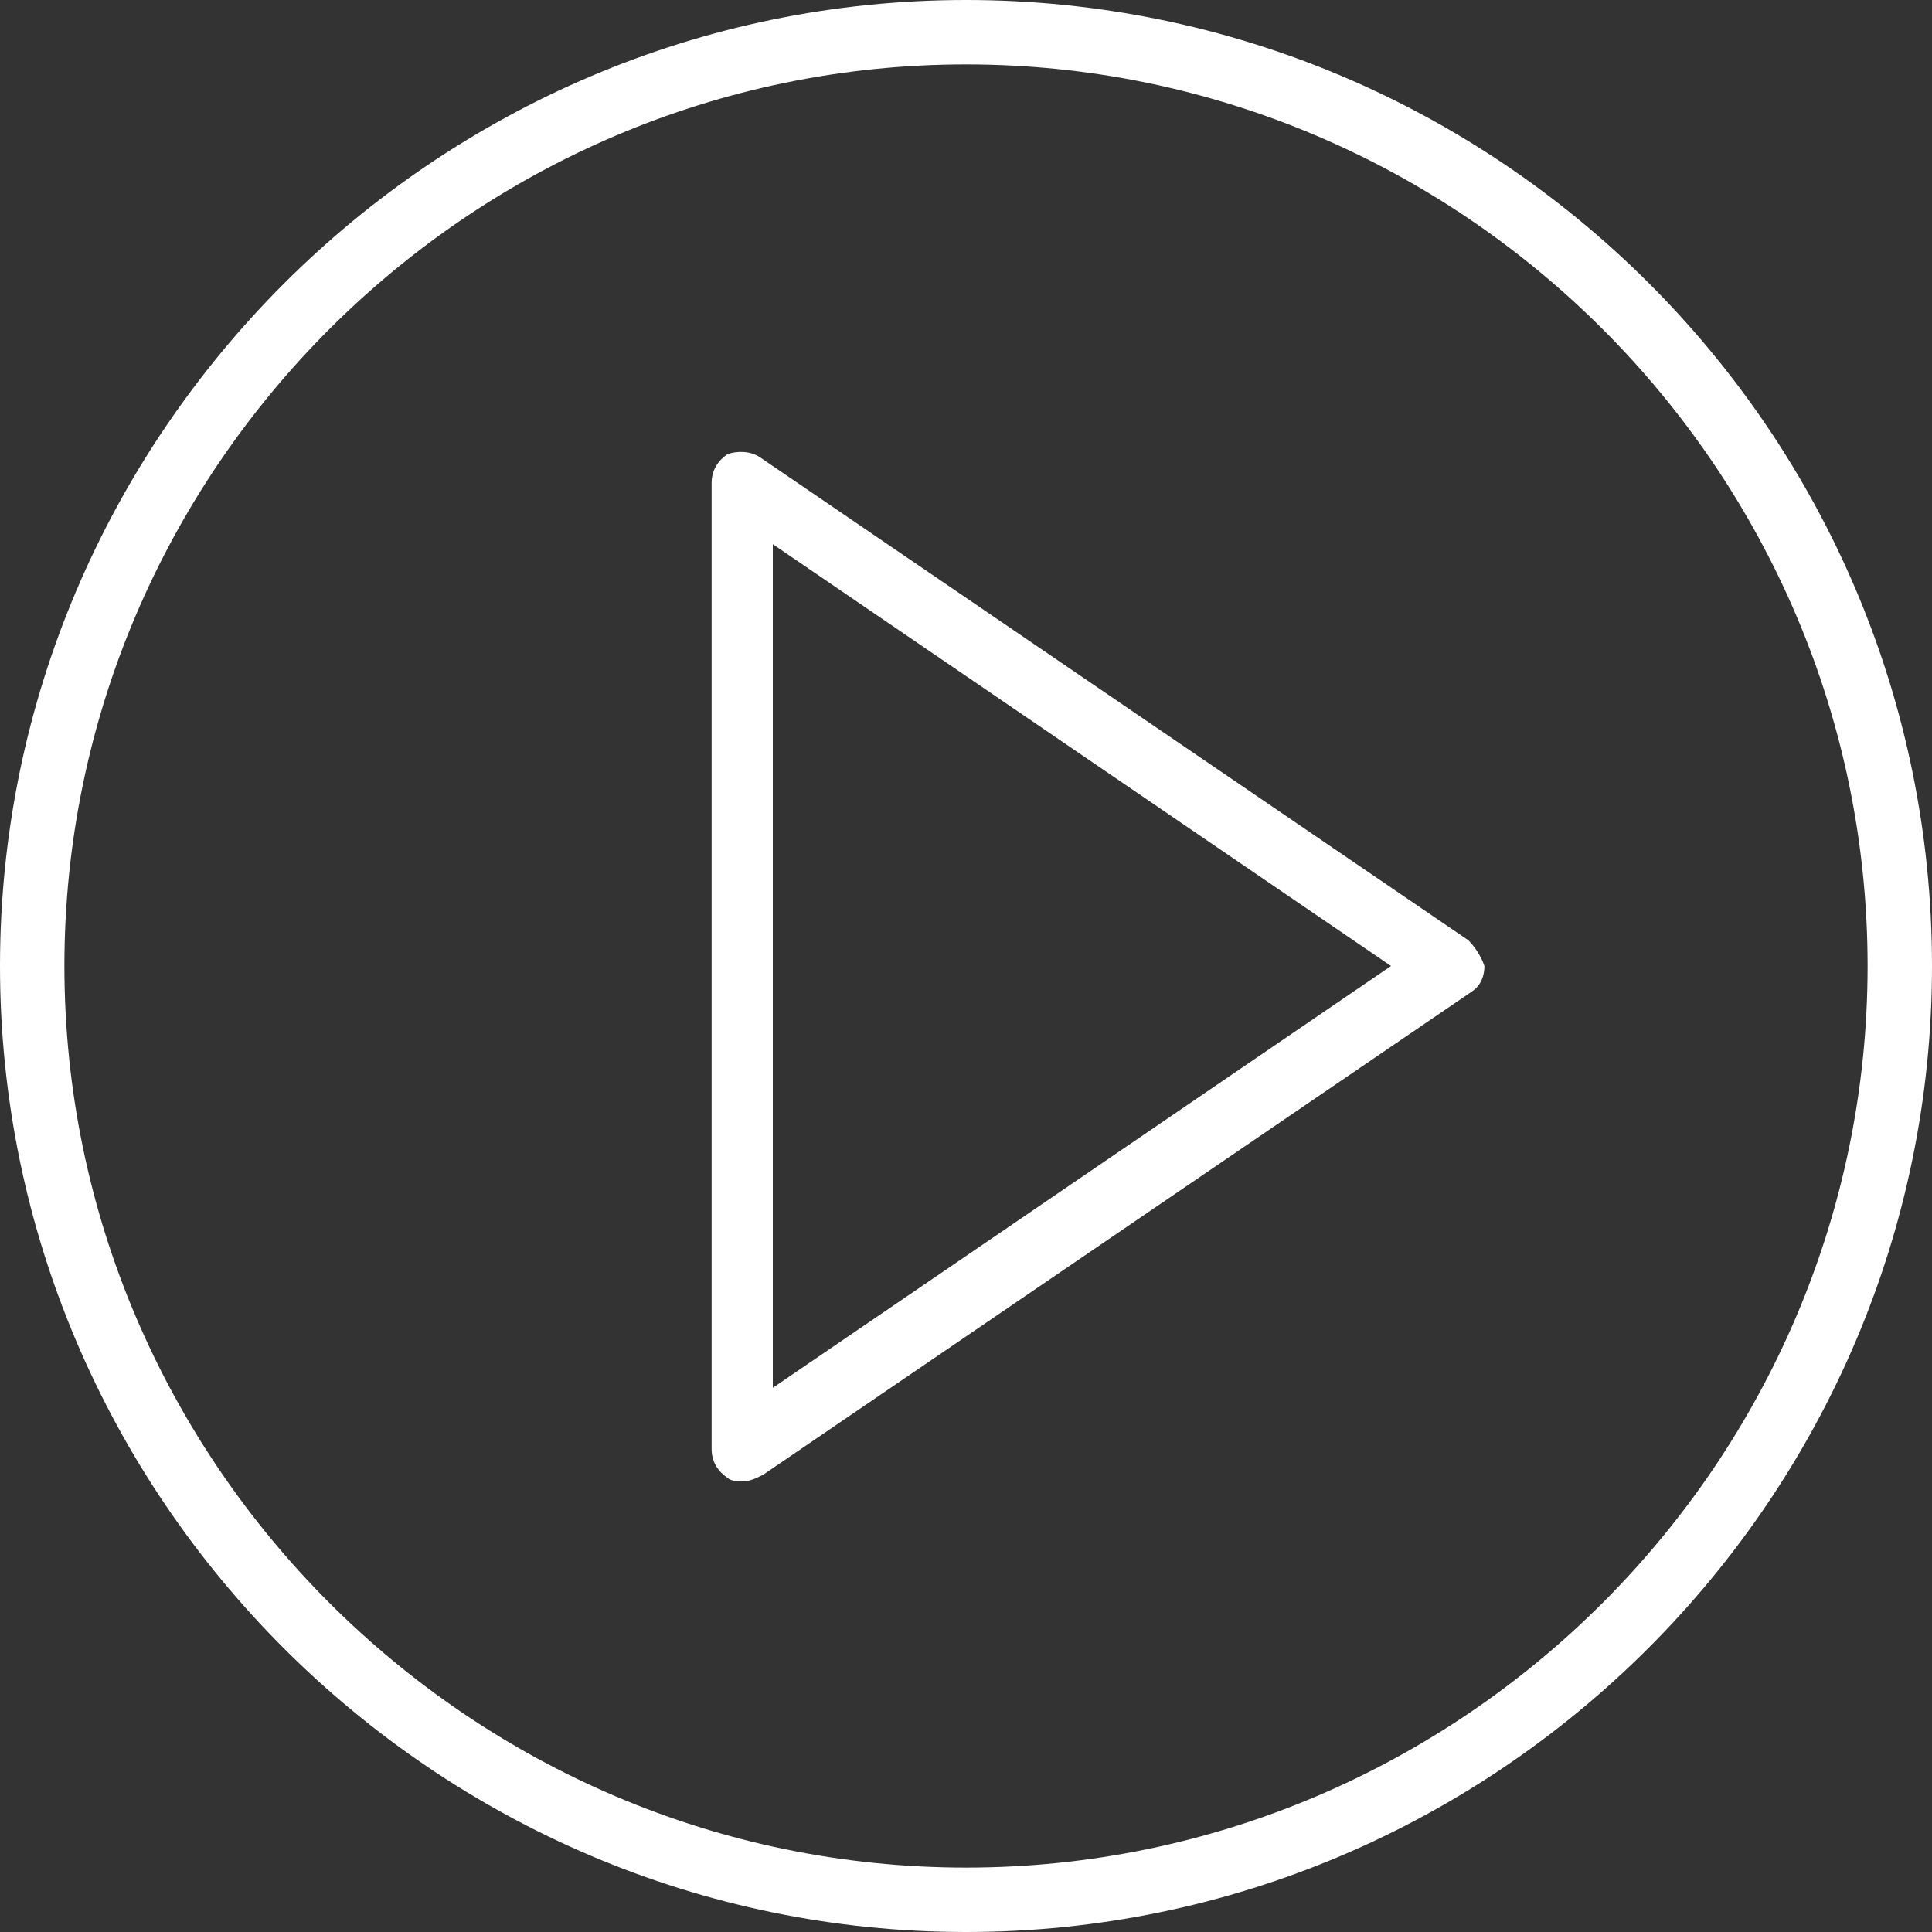 <?xml version="1.0" encoding="UTF-8"?> <!-- Generator: Adobe Illustrator 19.0.0, SVG Export Plug-In . SVG Version: 6.00 Build 0) --> <svg xmlns="http://www.w3.org/2000/svg" xmlns:xlink="http://www.w3.org/1999/xlink" id="Capa_1" x="0px" y="0px" viewBox="-267 390.9 60 60" style="enable-background:new -267 390.9 60 60;" xml:space="preserve"><rect x="-267" y="390.9" width="60" height="60" fill="#333333" stroke="none"/> <style type="text/css"> .st0{fill:#FFFFFF;} </style> <g> <path class="st0" d="M-221.4,420.1l-22-15c-0.3-0.2-0.7-0.2-1-0.1c-0.3,0.2-0.5,0.5-0.5,0.9v30c0,0.4,0.2,0.7,0.5,0.9 c0.1,0.1,0.3,0.1,0.5,0.1c0.2,0,0.4-0.1,0.6-0.2l22-15c0.3-0.2,0.4-0.5,0.4-0.8C-221,420.6-221.2,420.3-221.4,420.1z M-243,434 v-26.2l19.2,13.1L-243,434z"></path> <path class="st0" d="M-237,390.9c-16.5,0-30,13.5-30,30c0,16.5,13.5,30,30,30s30-13.5,30-30C-207,404.3-220.5,390.9-237,390.9z M-237,448.9c-15.4,0-28-12.6-28-28c0-15.4,12.6-28,28-28s28,12.6,28,28C-209,436.3-221.6,448.9-237,448.9z"></path> </g> </svg> 